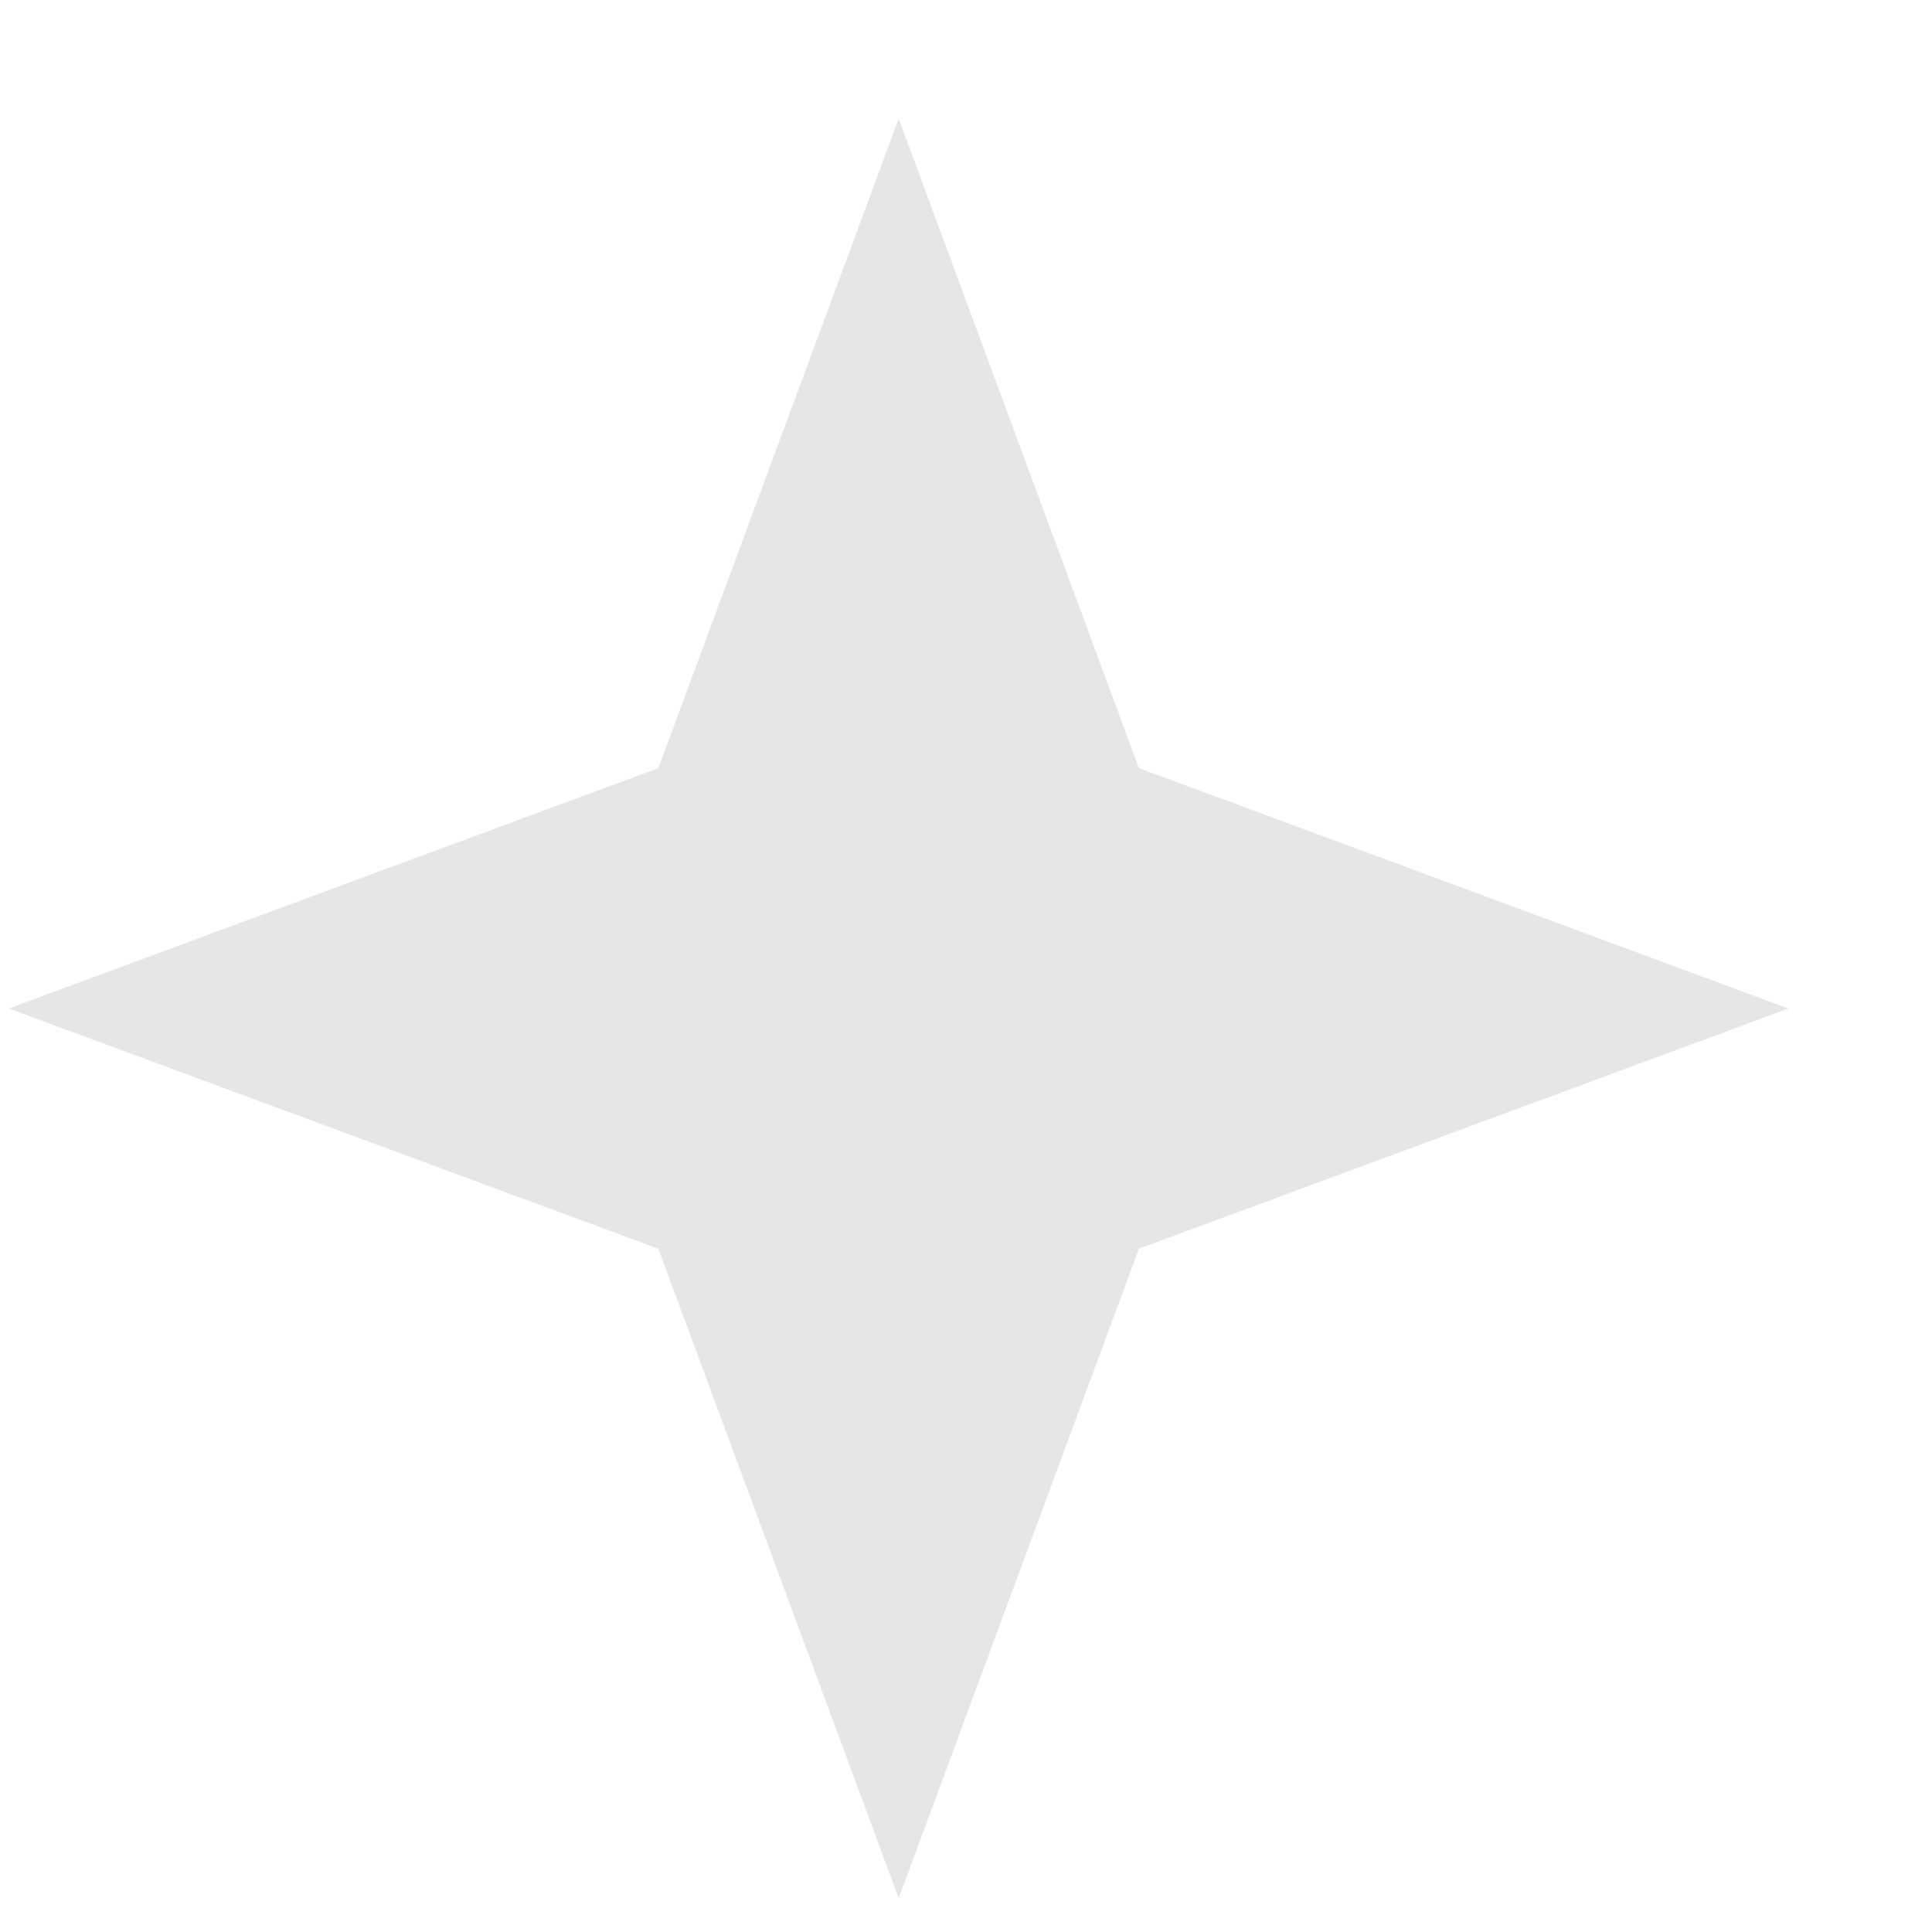 <?xml version="1.0" encoding="UTF-8"?> <svg xmlns="http://www.w3.org/2000/svg" width="12" height="12" viewBox="0 0 12 12" fill="none"> <path d="M5.582 0.737L7.074 4.771L11.108 6.264L7.074 7.756L5.582 11.79L4.089 7.756L0.055 6.264L4.089 4.771L5.582 0.737Z" fill="#2C3138" fill-opacity="0.12"></path> </svg> 